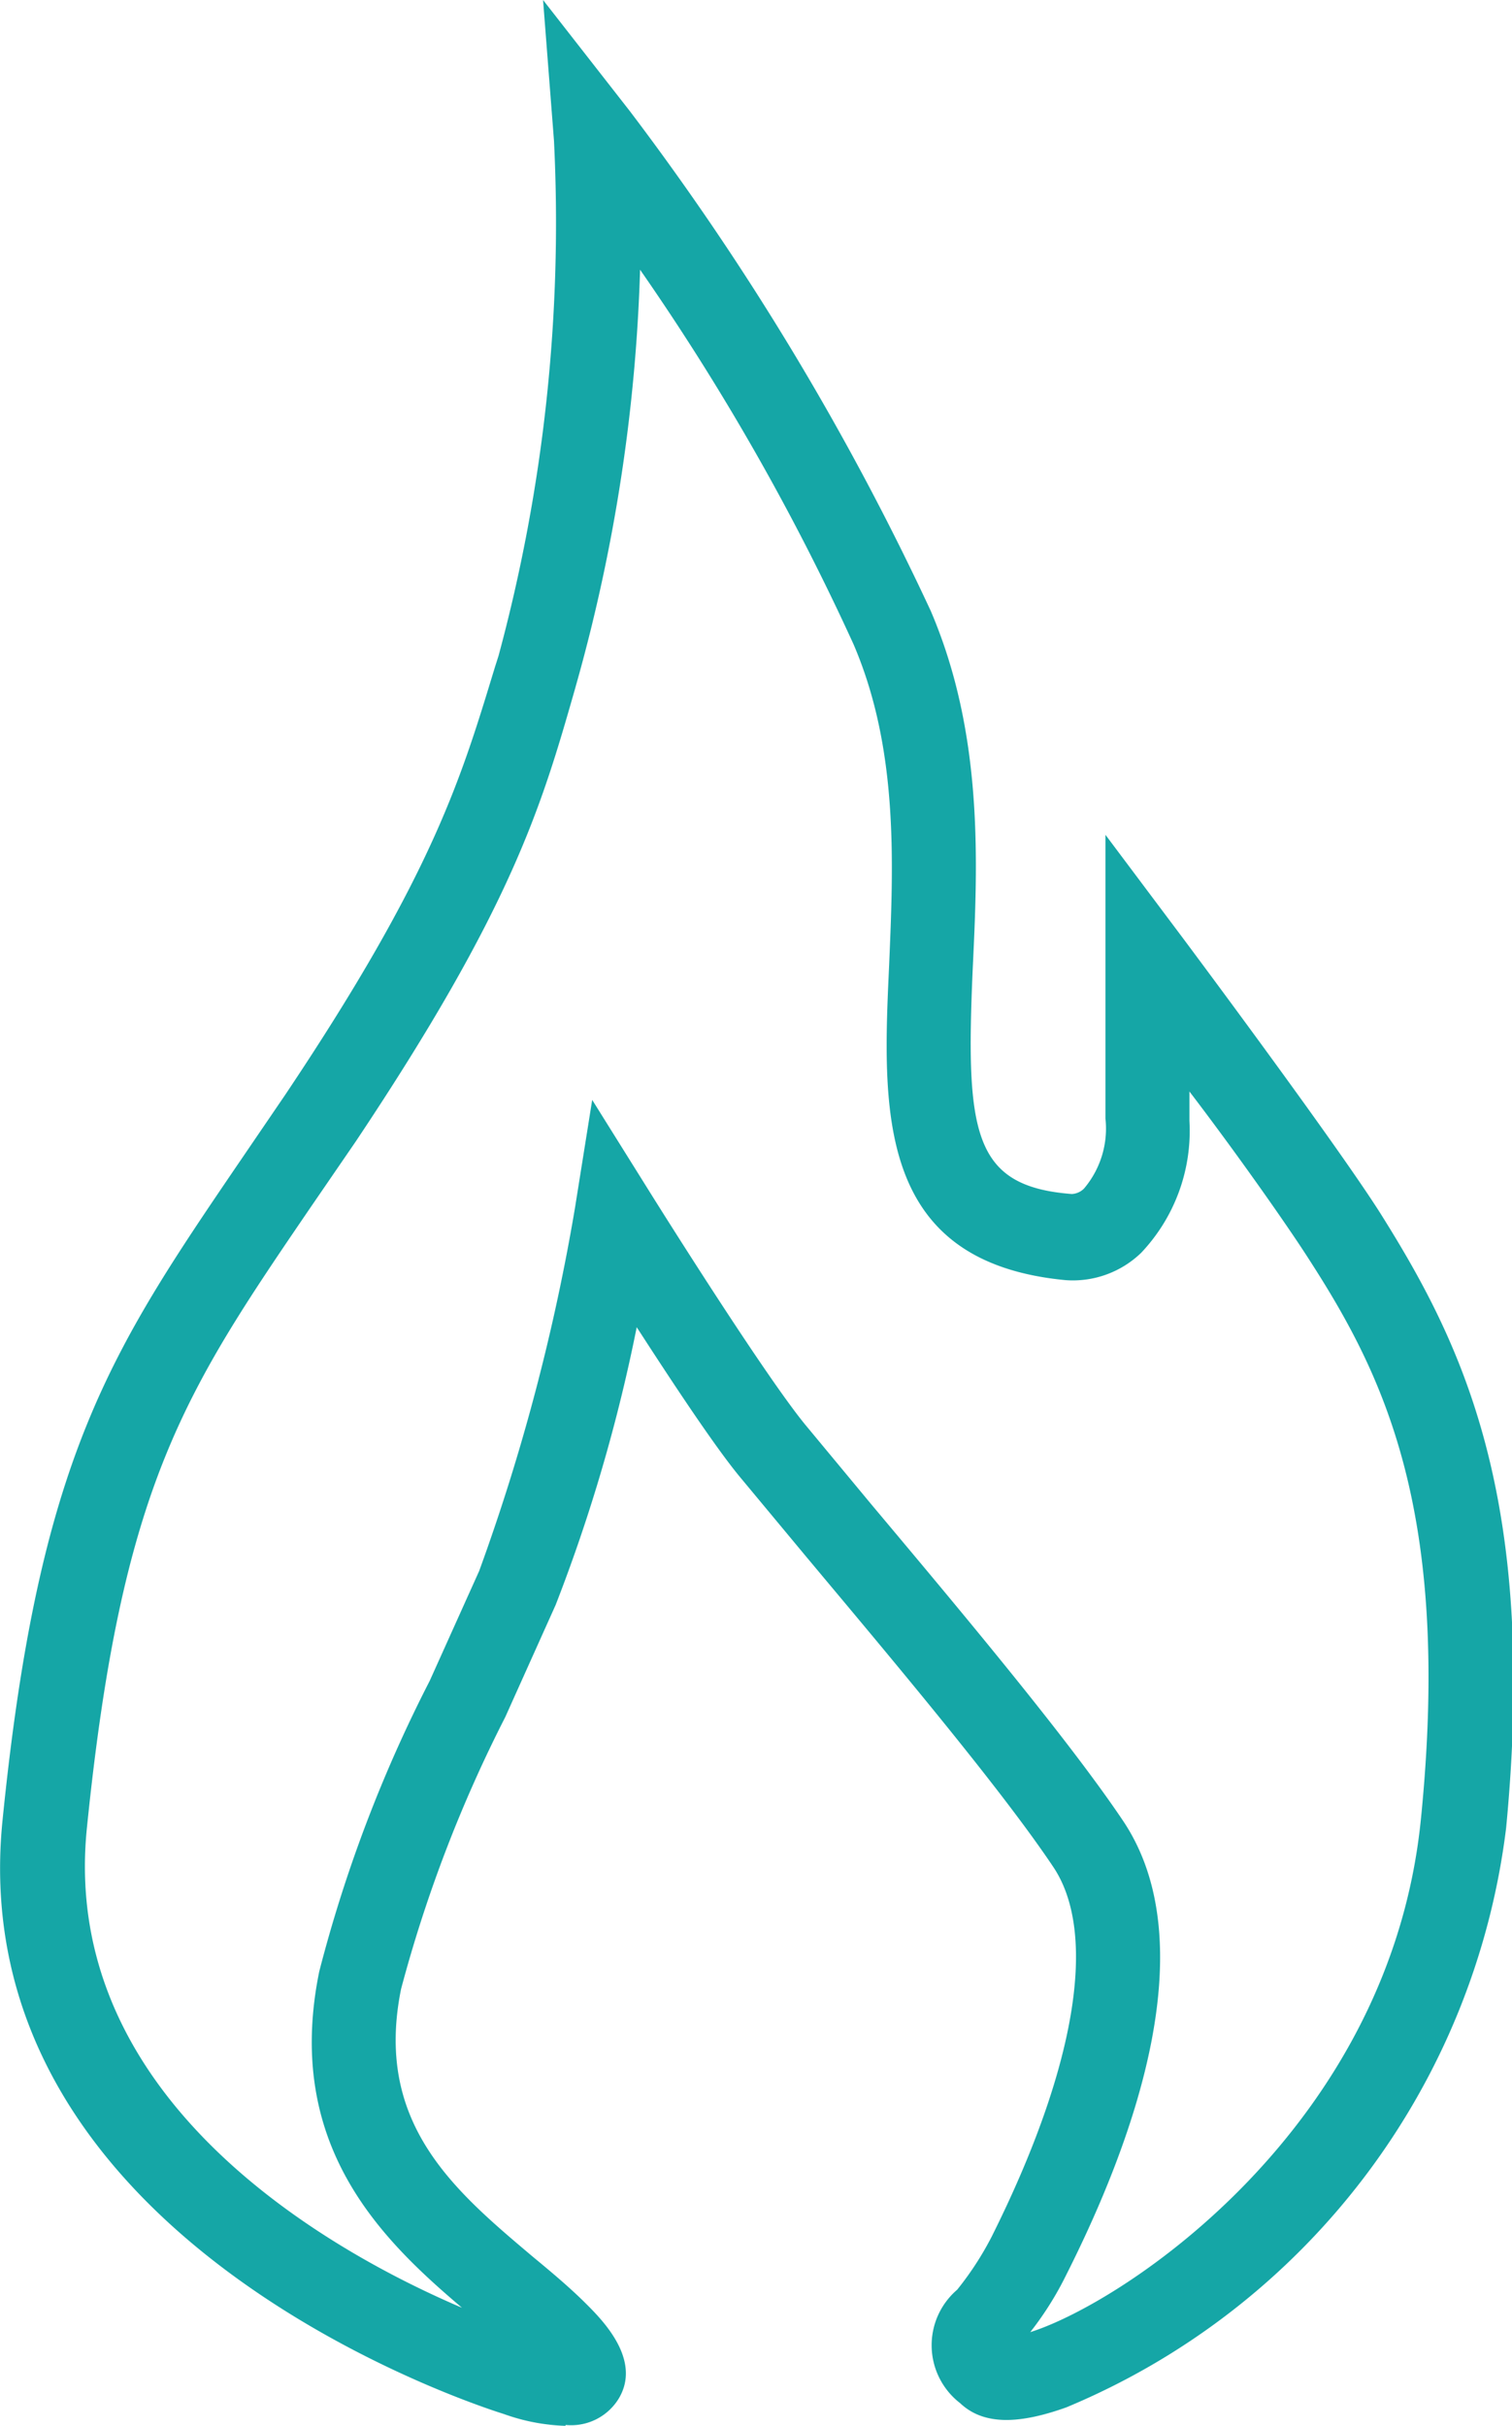 <?xml version="1.0" encoding="UTF-8"?>
<svg xmlns="http://www.w3.org/2000/svg" viewBox="0 0 36 57.74">
  <path d="M13.46 57.74a4.75 4.75 0 0 1-1.46-.28C11.33 57.25-.94 53.3.06 43.33c.87-8.66 2.57-11.16 5.66-15.7l1.07-1.57c3.55-5.3 4.2-7.58 5-10.2l.08-.25a39.52 39.52 0 0 0 1.32-12.26L12.93 0 15 2.65a65.33 65.33 0 0 1 7.16 11.89c1.26 2.94 1.12 6 1 8.52-.17 3.9 0 5.18 2.36 5.36a.44.44 0 0 0 .29-.13 2.21 2.21 0 0 0 .51-1.67v-6.75l1.8 2.4c.15.2 3.66 4.9 4.74 6.6 1.93 3.07 3.76 6.73 3 14.64a17.21 17.21 0 0 1-10.47 13.79c-1.2.43-2 .4-2.53-.1a1.74 1.74 0 0 1-.07-2.7 7.44 7.44 0 0 0 .82-1.26c2-4 2.54-7.2 1.47-8.8-1.27-1.9-3.93-5.05-5.87-7.37l-1.58-1.9c-.6-.72-1.63-2.28-2.47-3.58a39.55 39.55 0 0 1-1.93 6.61l-1.2 2.67a32.64 32.64 0 0 0-2.48 6.47c-.65 3.2 1.27 4.8 3.13 6.37.46.38.9.75 1.28 1.13s1.34 1.34.76 2.27a1.33 1.33 0 0 1-1.25.61zm.64-31.56l1.4 2.24s2.66 4.26 3.68 5.5l1.56 1.88c2.08 2.48 4.67 5.56 6 7.54 1.93 2.88.33 7.47-1.35 10.8a7.7 7.7 0 0 1-.86 1.37c2.22-.7 8.56-4.86 9.3-12.2s-.9-10.6-2.66-13.33c-.55-.86-1.78-2.6-2.85-4v.7a4.22 4.22 0 0 1-1.15 3.14 2.34 2.34 0 0 1-1.8.65c-4.52-.43-4.36-4.04-4.2-7.5.1-2.4.23-5.13-.85-7.64a57.19 57.19 0 0 0-5.08-8.91 40.81 40.81 0 0 1-1.48 9.73l-.07.25c-.8 2.8-1.5 5.2-5.22 10.77l-1.07 1.56c-3 4.4-4.5 6.6-5.33 14.77C1.4 50 7.88 53.6 11 54.93c-1.92-1.63-4.24-3.87-3.4-8a33.28 33.28 0 0 1 2.63-6.92l1.18-2.62a49 49 0 0 0 2.28-8.64z" fill="#15a6a6"></path>
</svg>
